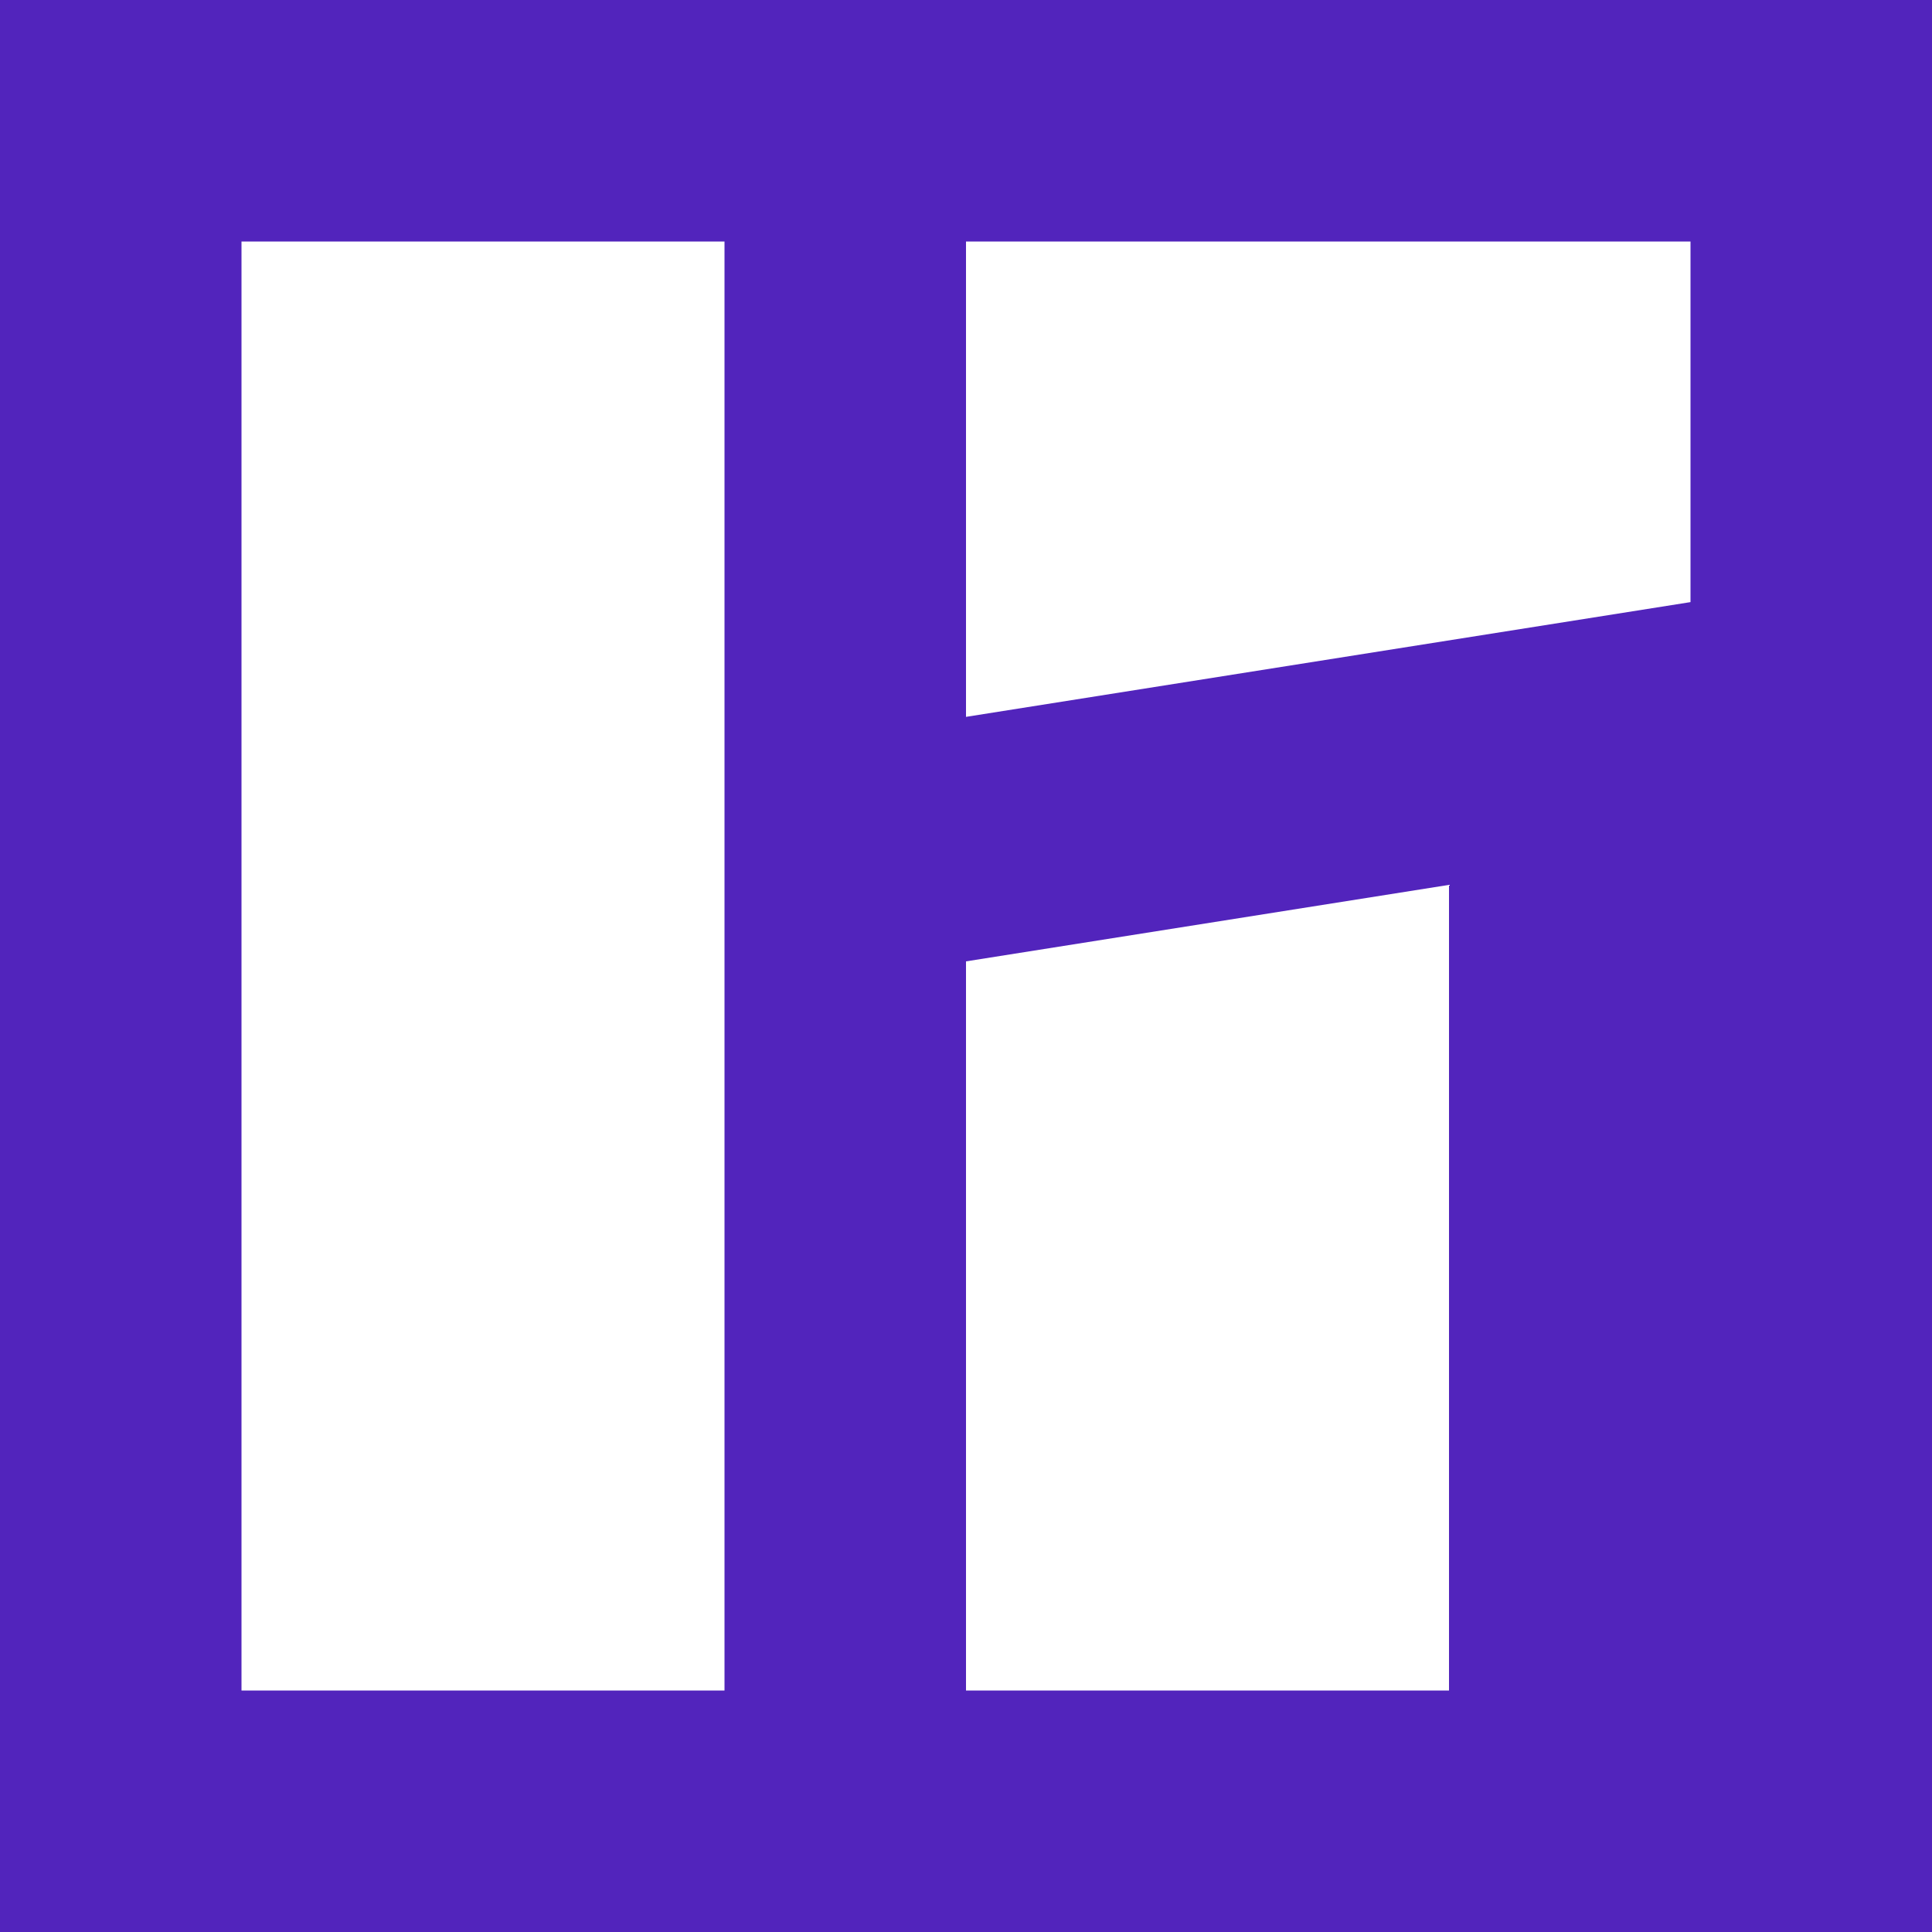 <svg viewBox="0 0 256 256" xmlns="http://www.w3.org/2000/svg">
  <rect width="256" height="256" fill="#5224BC" />
  <path d="M96 32H32V224H96V32ZM128 127.387V224H192V117.251L128 127.387ZM128 94.988L224 79.783V32H128V94.988Z"
    fill="white" />
</svg>
